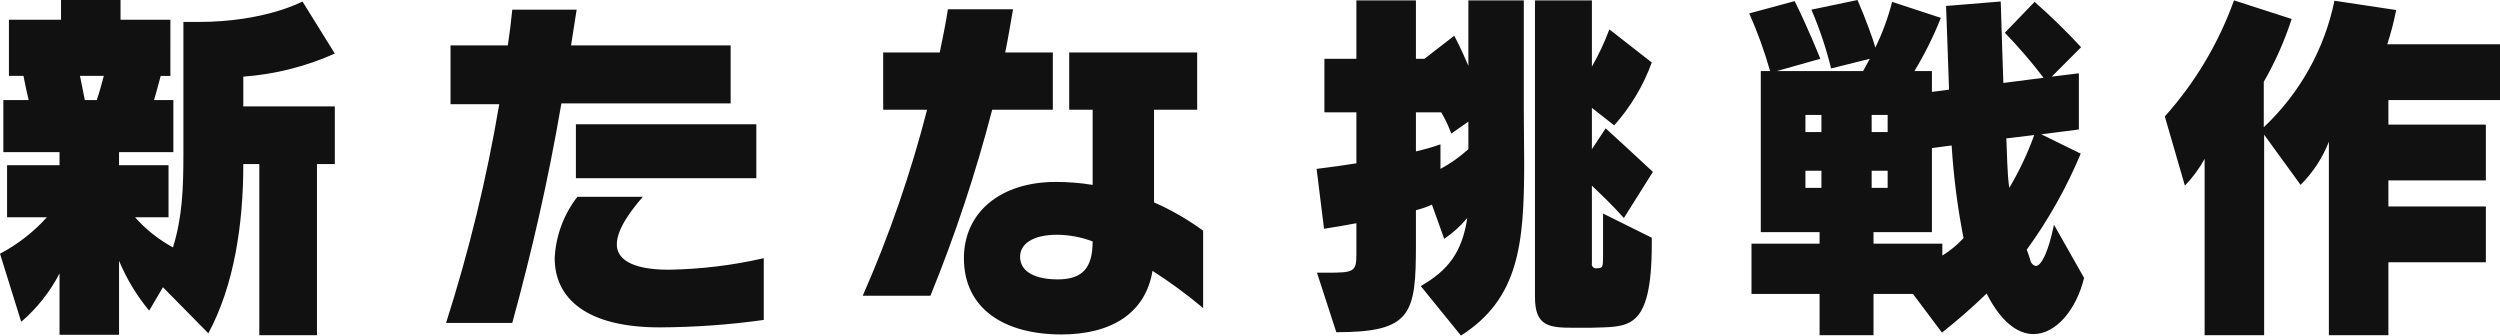 <?xml version="1.0" encoding="UTF-8"?>
<svg xmlns="http://www.w3.org/2000/svg" viewBox="0 0 336 45.1">
  <defs>
    <style>
      .cls-1 {
        fill: #111;
        fill-rule: evenodd;
      }
    </style>
  </defs>
    <path class="cls-1" d="M42.6,45.05v-23h2.4v-7.75h-12.3v-4c4.25-.31,8.41-1.36,12.3-3.1L40.65.2s-5,2.75-14,2.75h-2v17.8c0,4.6-.15,8.45-1.4,12.5-1.92-1.04-3.65-2.41-5.1-4.05h4.5v-7h-6.65v-1.75h7.3v-7h-2.6c.3-.95.7-2.55.9-3.25h1.3V2.65h-6.7V0h-8v2.65H1.2v7.55h1.95c.2.95.45,2.25.7,3.25H.45v7h7.55v1.75H.95v7h5.35c-1.79,1.99-3.93,3.65-6.3,4.9l2.85,9.15c2.12-1.81,3.87-4.02,5.15-6.5v8.25h8v-9.95c1.01,2.42,2.37,4.68,4.05,6.7l1.85-3.15,6.1,6.2c3.5-6.5,4.7-14.75,4.7-22.75h2.15v23h7.75ZM11.4,13.45c-.2-.95-.5-2.45-.65-3.25h3.2c-.2.75-.6,2.3-.95,3.25h-1.6ZM68.85,43.4c2.65-9.7,4.8-19,6.6-29.5h22.75v-7.8h-21.45l.75-4.8h-8.65c-.15,1.6-.35,3.15-.6,4.8h-7.7v7.9h6.55c-1.68,9.96-4.07,19.78-7.15,29.4h8.9ZM102.65,34.7c-4.18.96-8.46,1.48-12.75,1.55-5.4,0-7-1.65-7-3.4,0-2.2,2.2-4.9,3.5-6.4h-8.8c-1.84,2.37-2.91,5.25-3.05,8.25,0,5.35,4.2,9.3,14.1,9.3,4.68-.02,9.36-.35,14-1v-8.3h0ZM101.65,23.95v-7.25h-24.25v7.25h24.25,0ZM125.05,39.75c3.32-8.14,6.09-16.49,8.3-25h8.15v-7.7h-6.4c.4-1.9.7-3.85,1.05-5.8h-8.75c-.3,1.95-.7,3.85-1.1,5.8h-7.6v7.7h5.9c-2.2,8.55-5.09,16.92-8.65,25h9.1ZM161.7,31c-2.06-1.5-4.27-2.78-6.6-3.8v-12.45h5.8v-7.7h-17.2v7.7h3.15v10.1c-1.64-.27-3.29-.4-4.95-.4-7.45,0-12.35,4.1-12.35,10.25,0,6.85,5.5,10.25,13.1,10.25,6.65,0,11.3-2.8,12.25-8.55,2.37,1.52,4.64,3.19,6.8,5v-10.4h0ZM146.85,32.45c0,3.55-1.35,5.1-4.7,5.1-2.8,0-5.05-.9-5.05-3.05,0-1.65,1.6-2.95,5-2.95,1.63.02,3.24.32,4.75.9h0ZM213.8,44.05c4.95-.2,8.2.65,8.2-11.3v-.8l-6.55-3.25v5.8c0,1.4-.05,1.55-.8,1.55-.31.08-.62-.11-.7-.41-.02-.09-.02-.19,0-.29v-10.4c1.25,1.2,2.6,2.45,4.3,4.35l3.9-6.2c-2.6-2.4-4.95-4.6-6.35-5.85l-1.85,2.8v-5.55l3,2.35c2.2-2.47,3.92-5.34,5.05-8.45l-5.7-4.45c-.65,1.73-1.43,3.4-2.35,5V.05h-7.65v39.9c0,3.9,1.9,4.1,5.2,4.1h2.3,0ZM196.35,45.1c7.8-4.95,8.5-12.35,8.5-23.15,0-2.2-.05-4.55-.05-7V.05h-7.45v8.8s-1.05-2.5-1.9-4.05l-4,3.1h-1.15V.05h-8v7.85h-4.3v7.2h4.3v6.85c-1.55.25-3.35.5-5.35.75l1,8.05c1.6-.25,3.05-.5,4.35-.75v4.15c0,2.4-.35,2.5-3.95,2.5h-1.35l2.6,8c10.15,0,10.7-2.45,10.7-11.8v-4.6c.74-.18,1.46-.43,2.15-.75l1.65,4.6c1.16-.78,2.2-1.73,3.1-2.8-.7,4.65-2.6,7.05-6.25,9.15l5.4,6.65ZM197.35,20.05c-1.14,1.03-2.4,1.92-3.75,2.65v-3.3c-1.08.38-2.18.69-3.3.95v-5.25h3.4c.54.9.99,1.86,1.35,2.85l2.3-1.6v3.7h0ZM276.05,30.2c-.75,3.7-1.7,5.55-2.45,5.55-.41-.11-.71-.47-.75-.9-.1-.3-.35-1-.45-1.3,2.91-4.01,5.34-8.33,7.25-12.9l-5.3-2.6,5.05-.65v-7.55l-3.65.45,3.95-3.95c-1.97-2.14-4.06-4.18-6.25-6.1l-4,4.15c1.85,1.91,3.59,3.93,5.2,6.05l-5.4.7c-.1-3.35-.25-7-.35-10.95l-7.35.6c.15,4.25.3,7.95.4,11.25l-2.3.3v-2.8h-2.35c1.38-2.28,2.57-4.67,3.55-7.15l-6.55-2.15c-.54,2.12-1.3,4.18-2.25,6.15-.2-.7-.5-1.6-.9-2.65-.4-1.1-.9-2.35-1.5-3.75l-6.2,1.3c1.1,2.56,1.99,5.2,2.65,7.9l5.2-1.3c-.35.65-.65,1.2-.9,1.65h-11.6l5.85-1.65s-1.6-4.05-3.45-7.75l-6.1,1.65c1.11,2.52,2.05,5.11,2.8,7.75h-1.25v21.65h7.9v1.55h-9.15v6.75h9.15v5.55h7.25v-5.55h5.3l3.9,5.2c2.09-1.65,4.09-3.4,6-5.25,1.95,3.85,4.2,5.45,6.3,5.45,3,0,5.75-3.25,6.8-7.55l-4.05-7.15ZM253.7,17.75h-2.15v-2.3h2.15v2.3ZM244.8,17.75h-2.15v-2.3h2.15v2.3ZM273.4,18.15c-.89,2.47-2.01,4.84-3.35,7.1-.3-1.85-.3-4.95-.4-6.65l3.75-.45ZM253.7,25.25h-2.15v-2.3h2.15v2.3ZM244.8,25.25h-2.15v-2.3h2.15v2.3ZM261.05,32.75h-9.25v-1.55h7.85v-11.3l2.65-.35c.26,4.18.79,8.34,1.6,12.45-.84.91-1.8,1.7-2.85,2.35v-1.6h0ZM334.1,35.25v-7.5h-13.1v-3.5h13.1v-7.5h-13.1v-3.3h15v-7.5h-15.15c.49-1.51.89-3.04,1.2-4.6l-8.3-1.25c-1.34,6.51-4.66,12.45-9.5,17v-6.1c1.54-2.68,2.8-5.51,3.75-8.45l-7.75-2.5c-2.07,5.75-5.22,11.05-9.3,15.6l2.7,9.3c1.04-1.08,1.93-2.29,2.65-3.6v23.7h8v-26.95l4.9,6.75c1.65-1.65,2.95-3.62,3.8-5.8v26h8v-9.8h13.1,0Z"/>
</svg>
